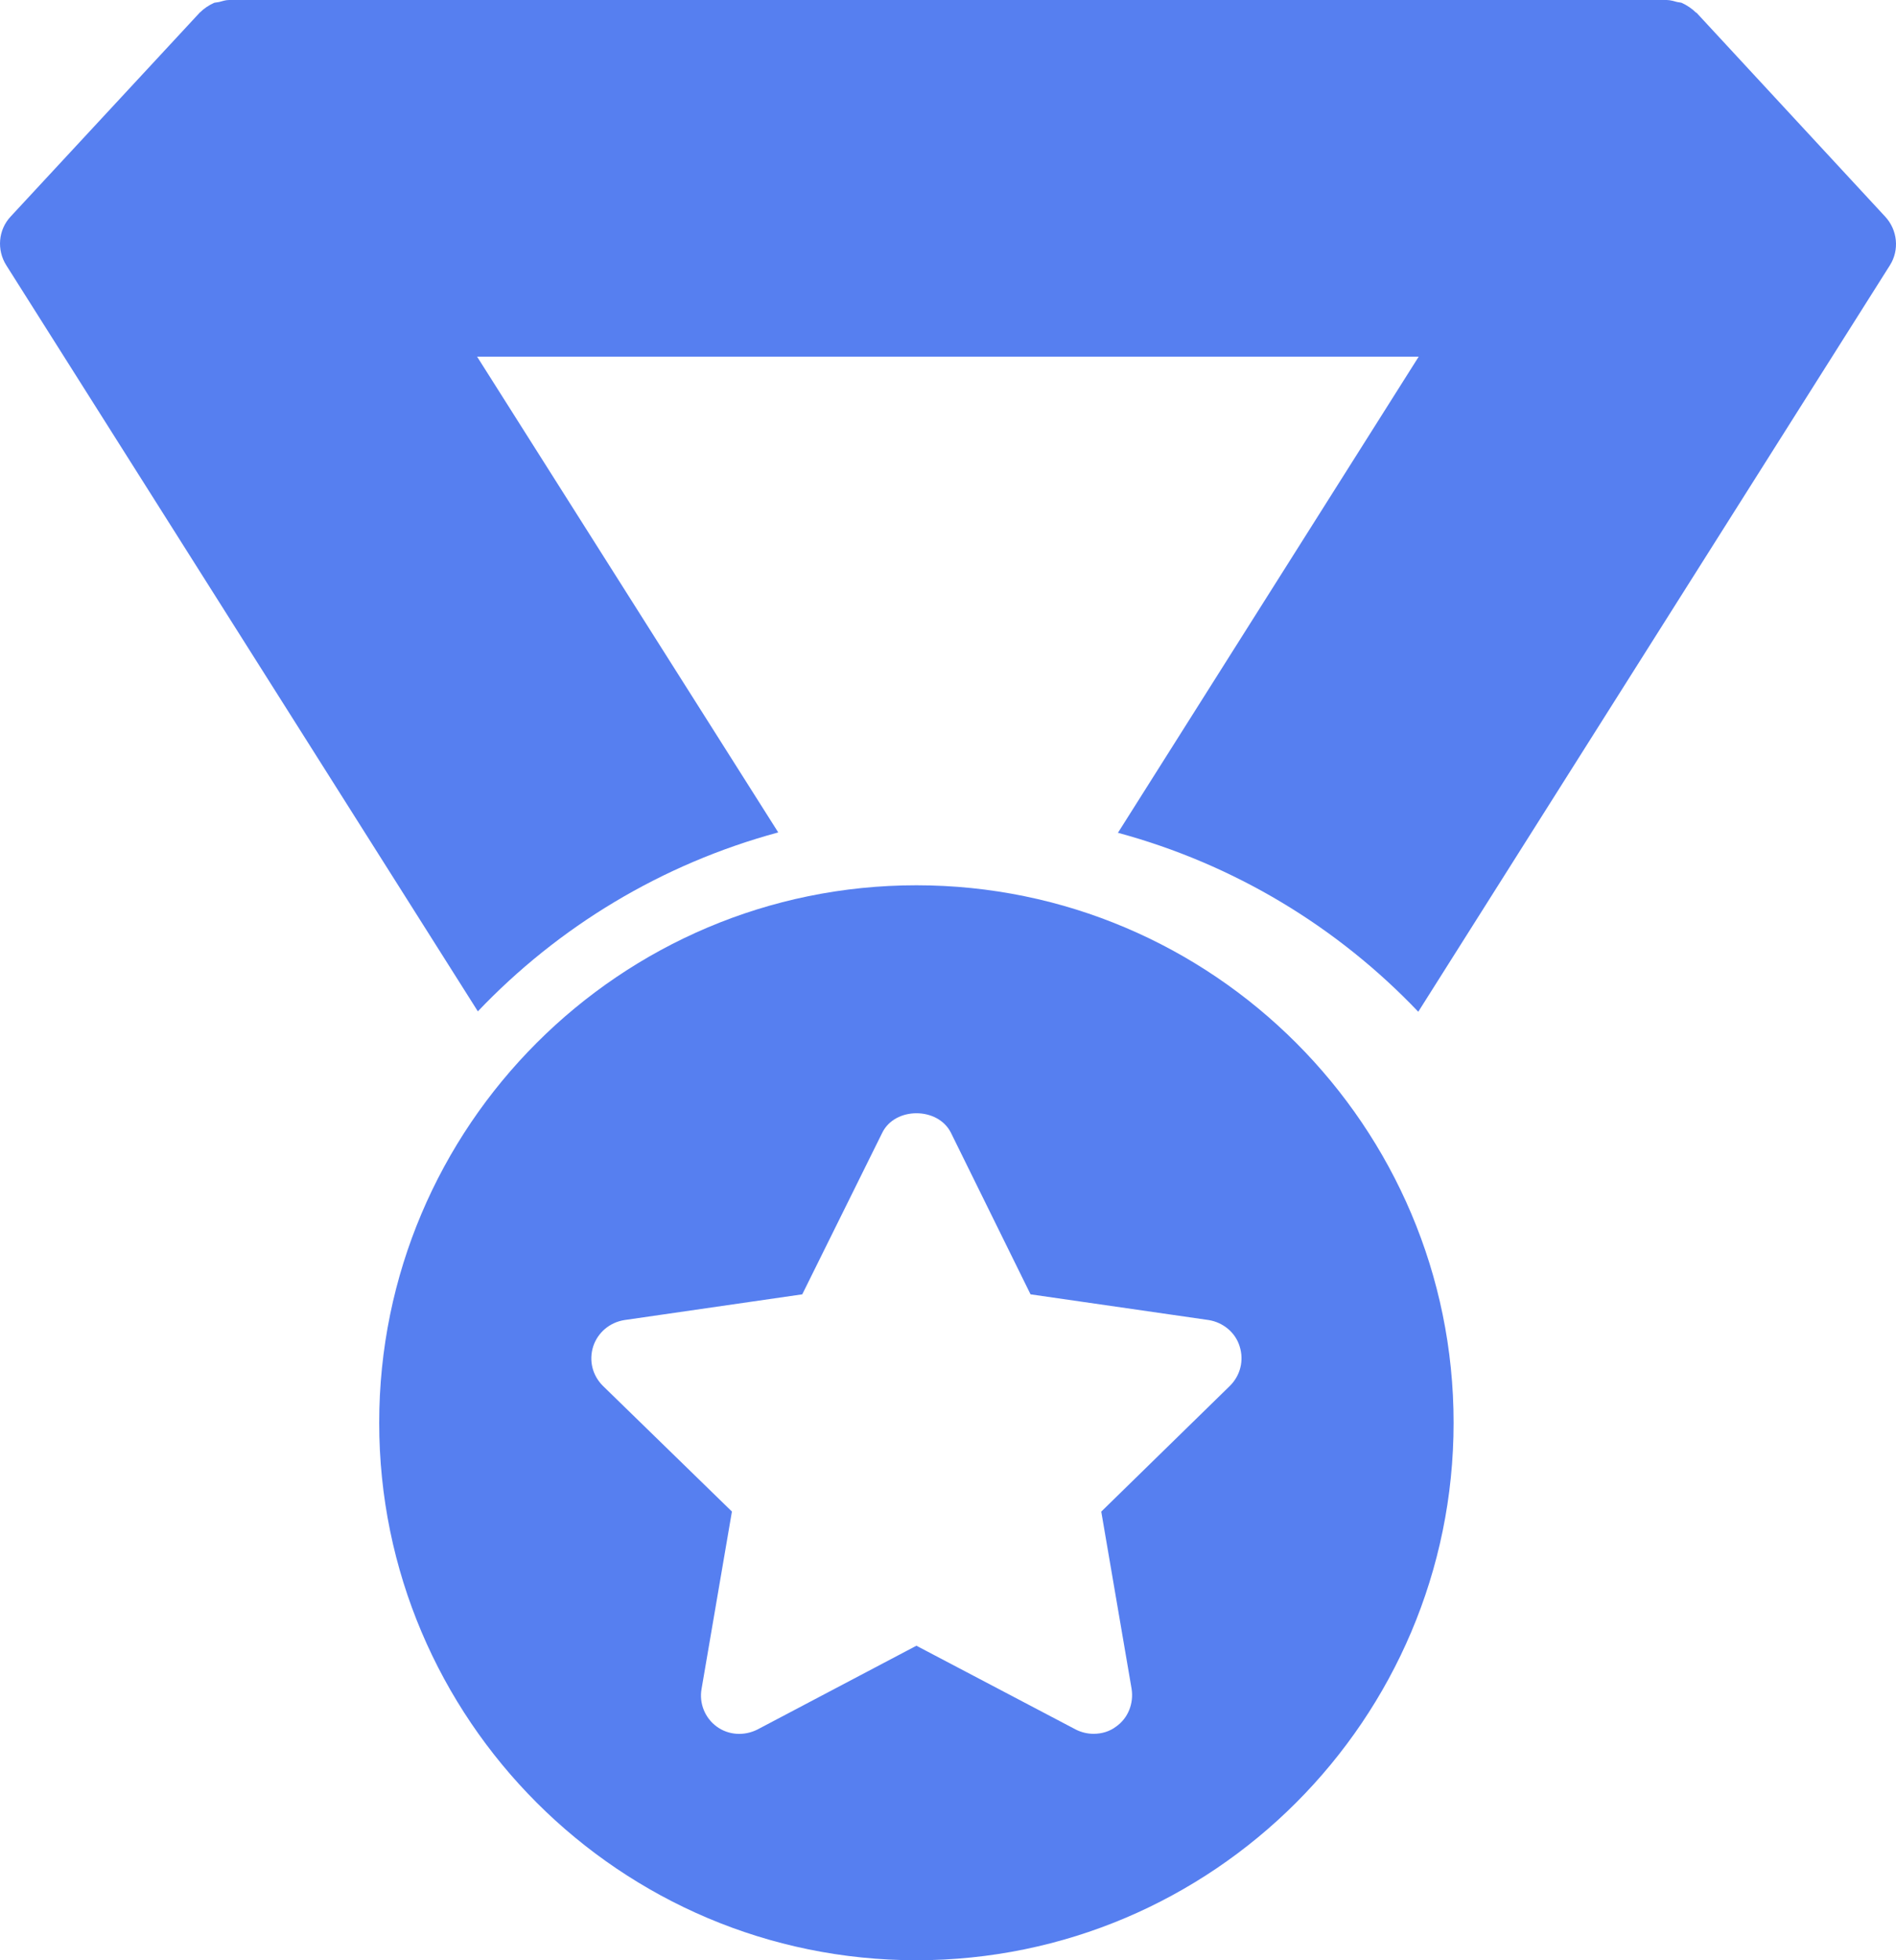 <?xml version="1.0" encoding="UTF-8"?>
<svg width="30px" height="31px" viewBox="0 0 30 31" version="1.1" xmlns="http://www.w3.org/2000/svg" xmlns:xlink="http://www.w3.org/1999/xlink">
    <title>noun-medal-4752816</title>
    <g id="Home" stroke="none" stroke-width="1" fill="none" fill-rule="evenodd">
        <g id="Home-Desktop" transform="translate(-120, -1586)" fill="#567FF0" fill-rule="nonzero">
            <g id="noun-medal-4752816" transform="translate(120, 1586)">
                <path d="M29.826,3.423 L26.846,0.204 C26.84,0.198 26.834,0.198 26.834,0.198 C26.769,0.134 26.692,0.083 26.609,0.045 C26.59,0.038 26.564,0.038 26.538,0.032 C26.487,0.019 26.429,0 26.371,0 L3.625,0 C3.567,0 3.516,0.019 3.465,0.032 C3.439,0.038 3.413,0.038 3.387,0.045 C3.304,0.083 3.227,0.134 3.163,0.198 C3.163,0.198 3.156,0.198 3.156,0.204 L0.17,3.423 C-0.029,3.634 -0.054,3.953 0.1,4.196 L7.561,15.994 C8.839,14.652 10.471,13.663 12.314,13.164 L7.549,5.64 L22.448,5.64 L17.689,13.17 C19.532,13.669 21.163,14.659 22.441,16 L29.903,4.196 C30.057,3.954 30.025,3.634 29.826,3.423 L29.826,3.423 Z" id="Path"></path>
                <path d="M14.5,14 C9.812,14 6,17.812 6,22.5 C6,27.188 9.812,31 14.5,31 C19.188,31 23,27.188 23,22.5 C23,17.812 19.188,14 14.5,14 Z M19.461,21.916 L17.425,23.905 L17.905,26.707 C17.941,26.939 17.85,27.17 17.662,27.303 C17.558,27.383 17.431,27.419 17.303,27.419 C17.206,27.419 17.108,27.395 17.023,27.352 L14.5,26.026 L11.983,27.352 C11.776,27.455 11.527,27.443 11.338,27.303 C11.156,27.169 11.059,26.938 11.101,26.707 L11.581,23.904 L9.539,21.916 C9.374,21.752 9.314,21.515 9.387,21.29 C9.46,21.071 9.648,20.913 9.879,20.876 L12.694,20.469 L13.959,17.915 C14.16,17.502 14.841,17.502 15.047,17.915 L16.306,20.469 L19.127,20.876 C19.352,20.913 19.547,21.071 19.614,21.29 C19.686,21.515 19.626,21.752 19.461,21.916 L19.461,21.916 Z" id="Shape"></path>
            </g>
        </g>
    </g>
</svg>